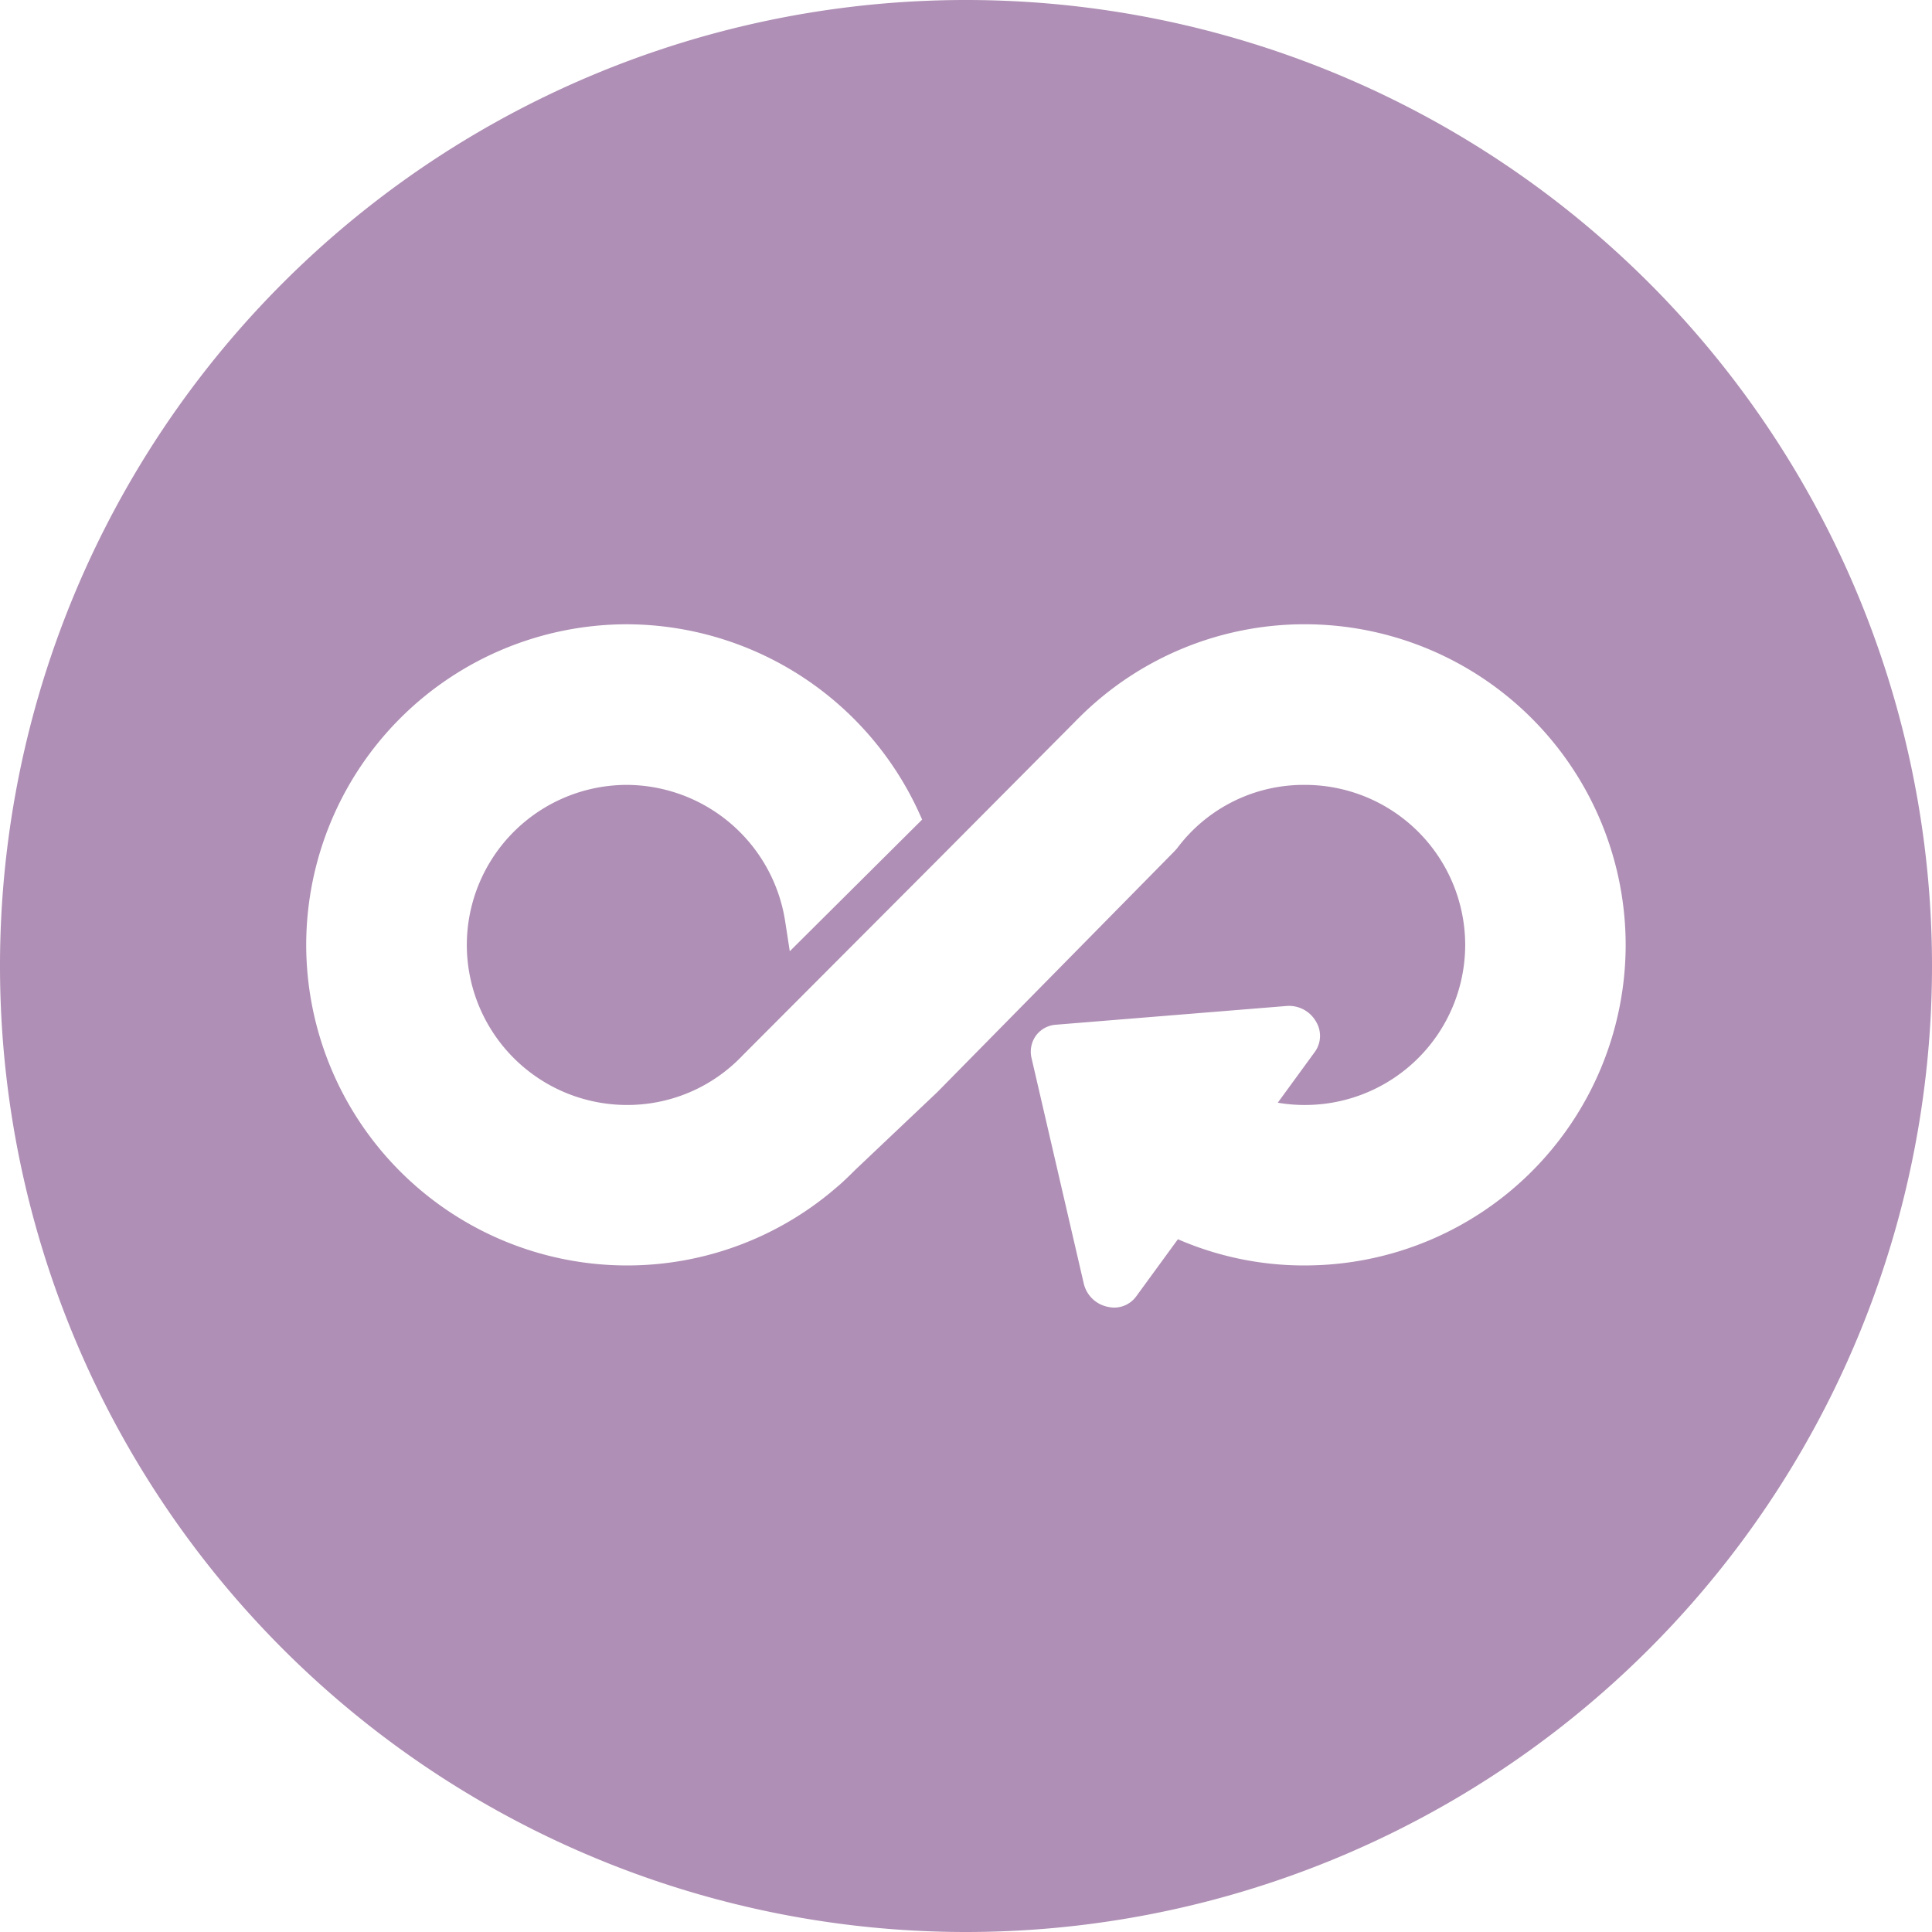 <?xml version="1.0" encoding="UTF-8"?>
<svg xmlns="http://www.w3.org/2000/svg" width="134.84" height="134.84" viewBox="0 0 134.84 134.84">
  <g id="Groupe_6695" data-name="Groupe 6695" transform="translate(2049.72 872.119)">
    <path id="Tracé_219" data-name="Tracé 219" d="M-1982.3-872.119a67.414,67.414,0,0,0-67.42,67.42,67.42,67.42,0,0,0,67.42,67.42,67.426,67.426,0,0,0,67.42-67.42A67.42,67.42,0,0,0-1982.3-872.119Zm23.67,88.32a22.1,22.1,0,0,1-8.88-1.83l-2.919,4a1.9,1.9,0,0,1-1.541.77,1.993,1.993,0,0,1-.419-.05,2.159,2.159,0,0,1-1.69-1.62l-3.651-15.76a1.923,1.923,0,0,1,.311-1.55,1.892,1.892,0,0,1,1.369-.76l16.131-1.31a2.165,2.165,0,0,1,2.059,1.11,1.909,1.909,0,0,1-.09,2.09l-2.59,3.55a10.953,10.953,0,0,0,1.91.16,11.182,11.182,0,0,0,11.17-11.17,11.182,11.182,0,0,0-11.17-11.17,11.021,11.021,0,0,0-8.94,4.43l-.18.2-16.56,16.82-5.68,5.38c-.39.39-.79.781-1.21,1.15l-.03.02a22.32,22.32,0,0,1-14.74,5.54,22.4,22.4,0,0,1-22.379-22.37,22.4,22.4,0,0,1,22.379-22.38,22.49,22.49,0,0,1,20.291,12.93l.319.7-9.239,9.191-.33-2.141a11.234,11.234,0,0,0-11.041-9.47,11.181,11.181,0,0,0-11.169,11.17A11.181,11.181,0,0,0-2005.97-795a11.077,11.077,0,0,0,8.081-3.46l13.589-13.62,9.59-9.649c.131-.141.281-.281.43-.431a22.26,22.26,0,0,1,15.65-6.39,22.4,22.4,0,0,1,22.37,22.38A22.389,22.389,0,0,1-1958.63-783.8Z" fill="#af8fb5"></path>
  </g>
</svg>
